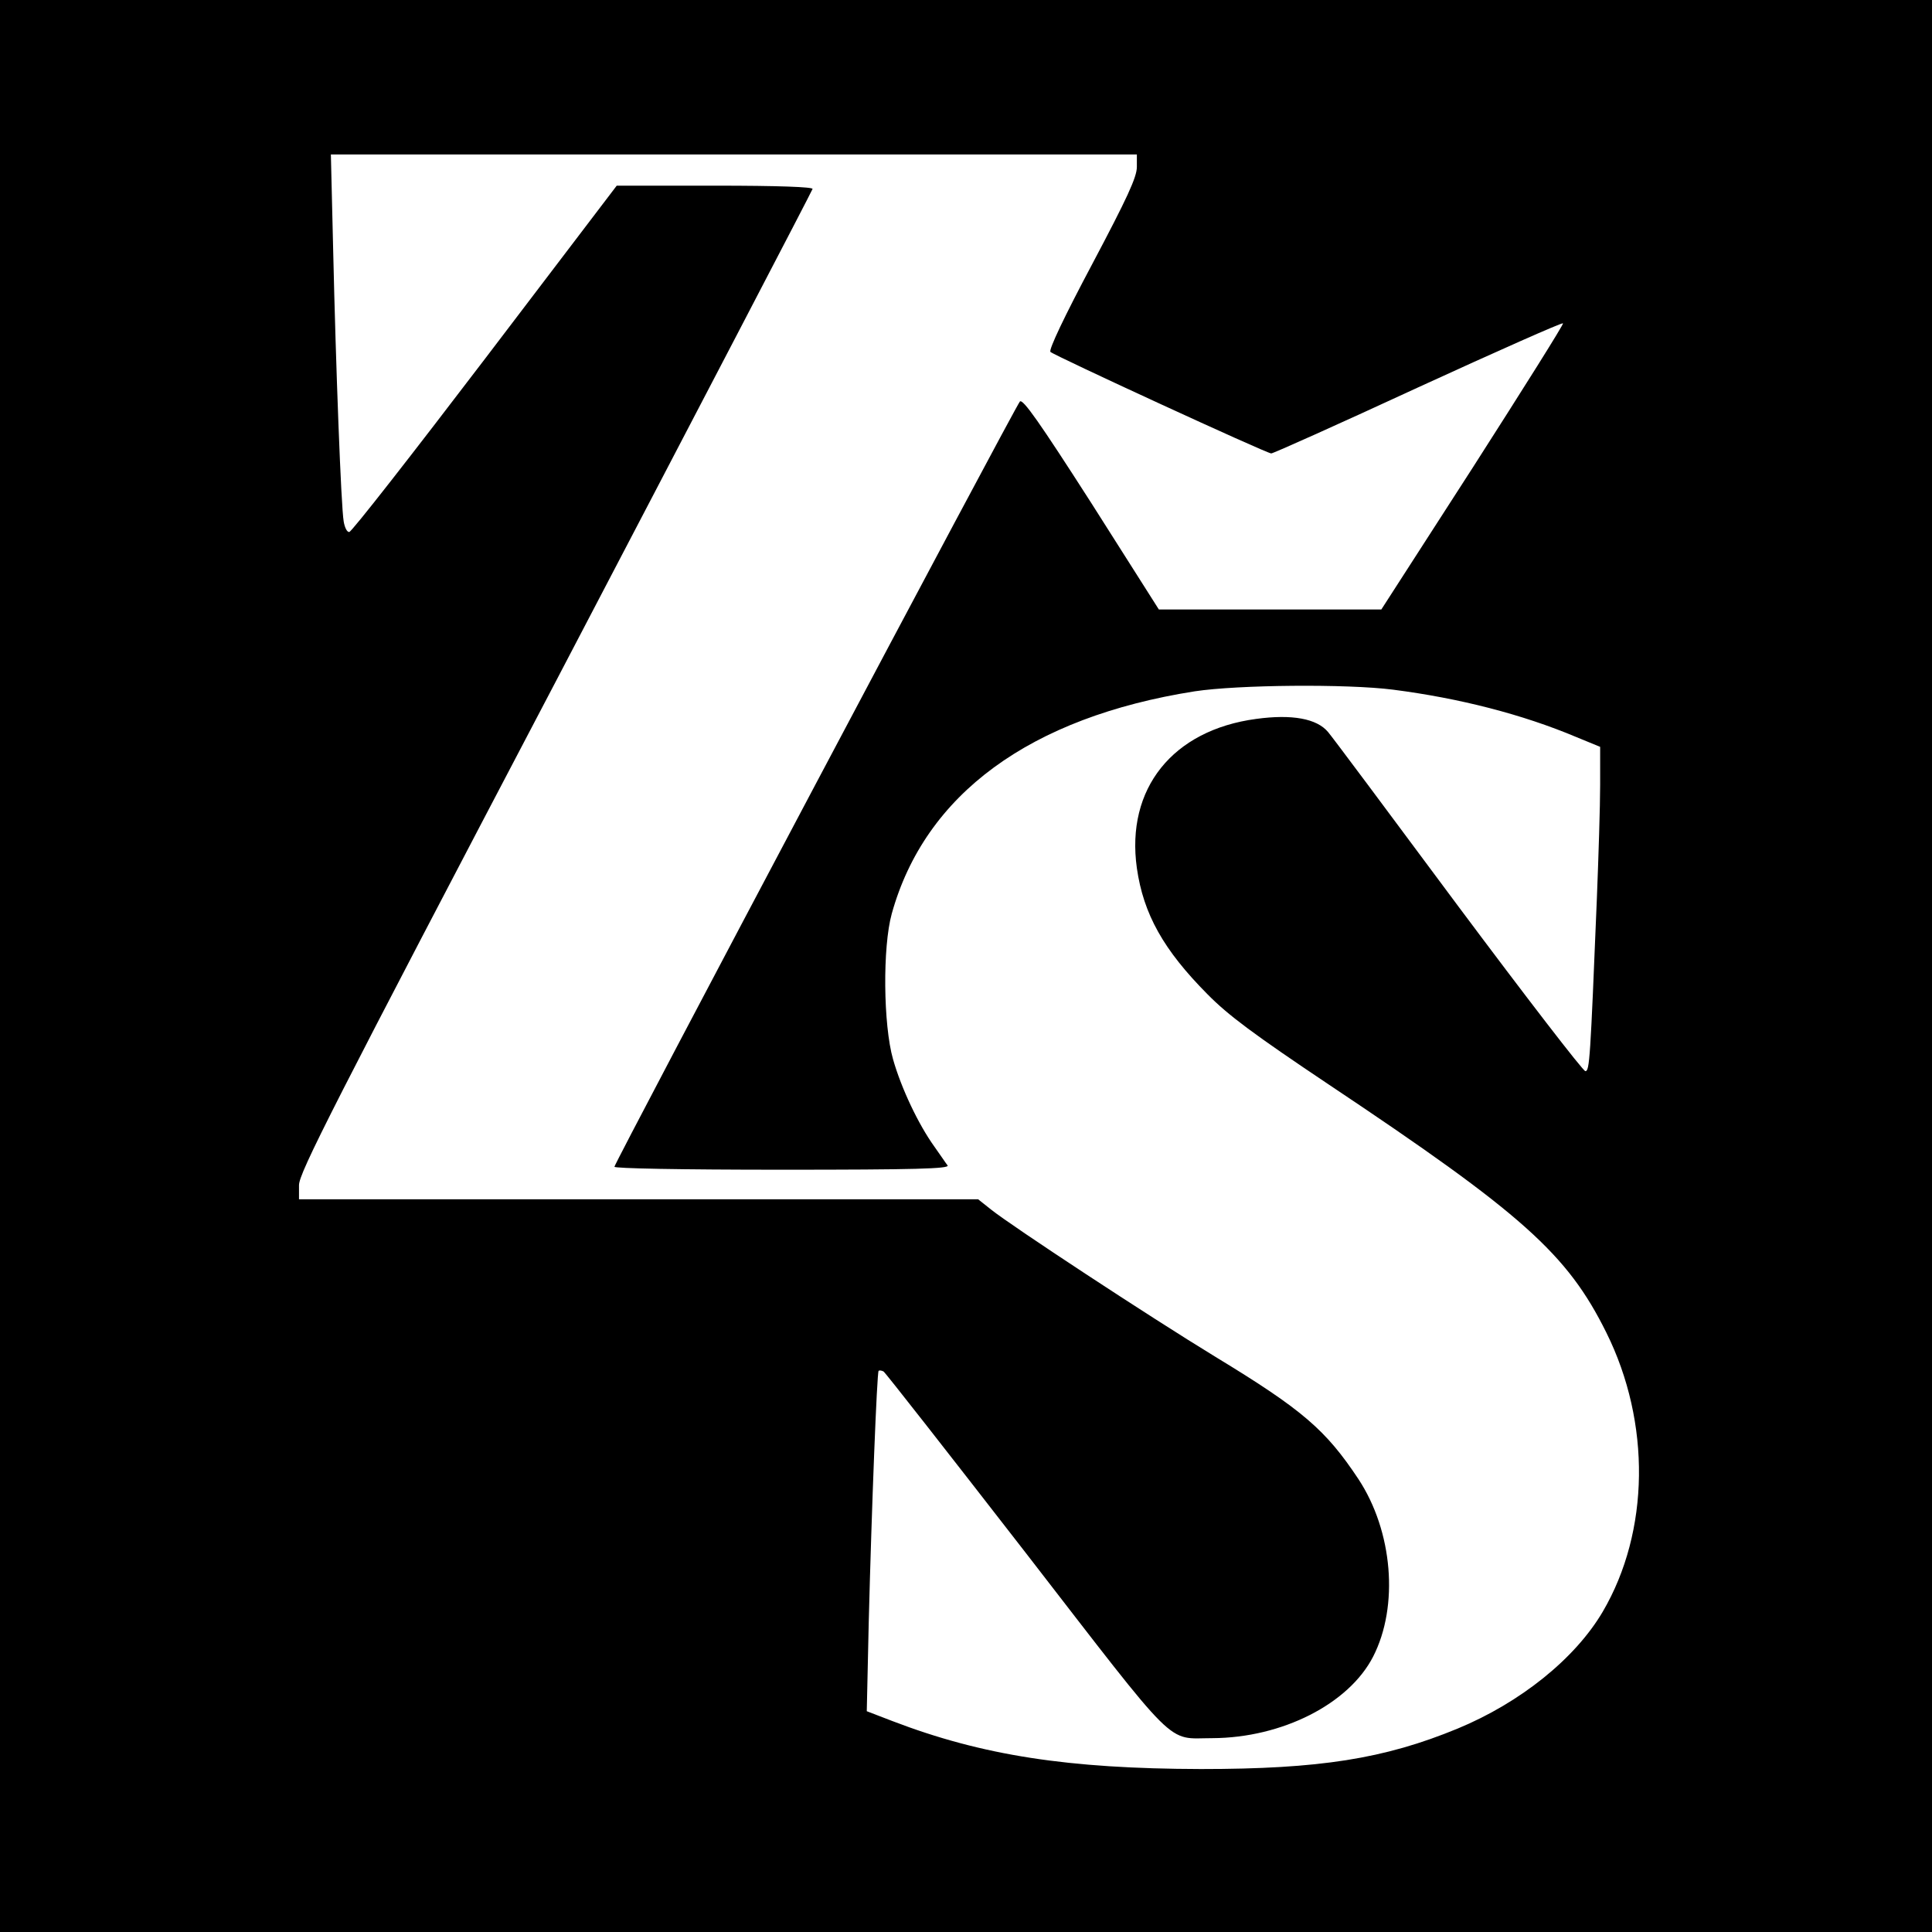 <?xml version="1.0" standalone="no"?>
<!DOCTYPE svg PUBLIC "-//W3C//DTD SVG 20010904//EN"
 "http://www.w3.org/TR/2001/REC-SVG-20010904/DTD/svg10.dtd">
<svg version="1.0" xmlns="http://www.w3.org/2000/svg"
 width="588pt" height="588pt" viewBox="0 0 588 588"
 preserveAspectRatio="xMidYMid meet">
<g transform="translate(0,588) scale(0.1,-0.1)"
fill="#000000" stroke="none">
<path d="M0 2940 l0 -2940 2940 0 2940 0 0 2940 0 2940 -2940 0 -2940 0 0
-2940z m3460 2432 c0 -31 -29 -94 -136 -296 -84 -158 -133 -261 -127 -267 11
-11 658 -309 672 -309 6 0 207 90 447 201 240 110 438 198 441 195 3 -2 -121
-199 -274 -438 l-279 -433 -338 0 -339 0 -205 323 c-159 248 -209 319 -218
310 -15 -17 -1234 -2317 -1234 -2329 0 -5 195 -9 511 -9 405 0 509 3 503 13
-5 6 -22 32 -40 57 -49 68 -101 178 -126 266 -30 105 -32 342 -4 443 101 364
421 598 922 677 132 20 463 23 604 5 202 -26 393 -75 557 -144 l73 -30 0 -116
c0 -64 -5 -219 -10 -346 -20 -489 -22 -525 -35 -525 -7 0 -181 226 -387 502
-205 276 -383 515 -396 530 -34 41 -110 55 -219 40 -254 -34 -397 -212 -363
-454 20 -140 81 -249 215 -384 63 -64 141 -122 368 -274 592 -395 727 -516
846 -756 136 -274 132 -605 -11 -849 -84 -143 -251 -277 -442 -356 -223 -92
-420 -123 -781 -123 -404 1 -665 41 -939 146 l-78 30 6 272 c9 353 25 758 30
764 3 2 9 1 15 -2 6 -4 200 -252 432 -551 472 -610 426 -565 569 -565 212 1
415 104 489 248 79 154 60 382 -45 541 -99 149 -169 210 -434 371 -205 125
-623 400 -684 449 l-39 31 -1033 0 -1034 0 0 43 c0 37 99 232 781 1532 429
820 781 1495 782 1500 1 6 -103 10 -297 10 l-299 0 -401 -527 c-221 -290 -406
-527 -413 -527 -7 -1 -14 14 -17 32 -8 45 -24 474 -32 825 l-7 292 1227 0
1226 0 0 -38z"/>
</g>
</svg>
